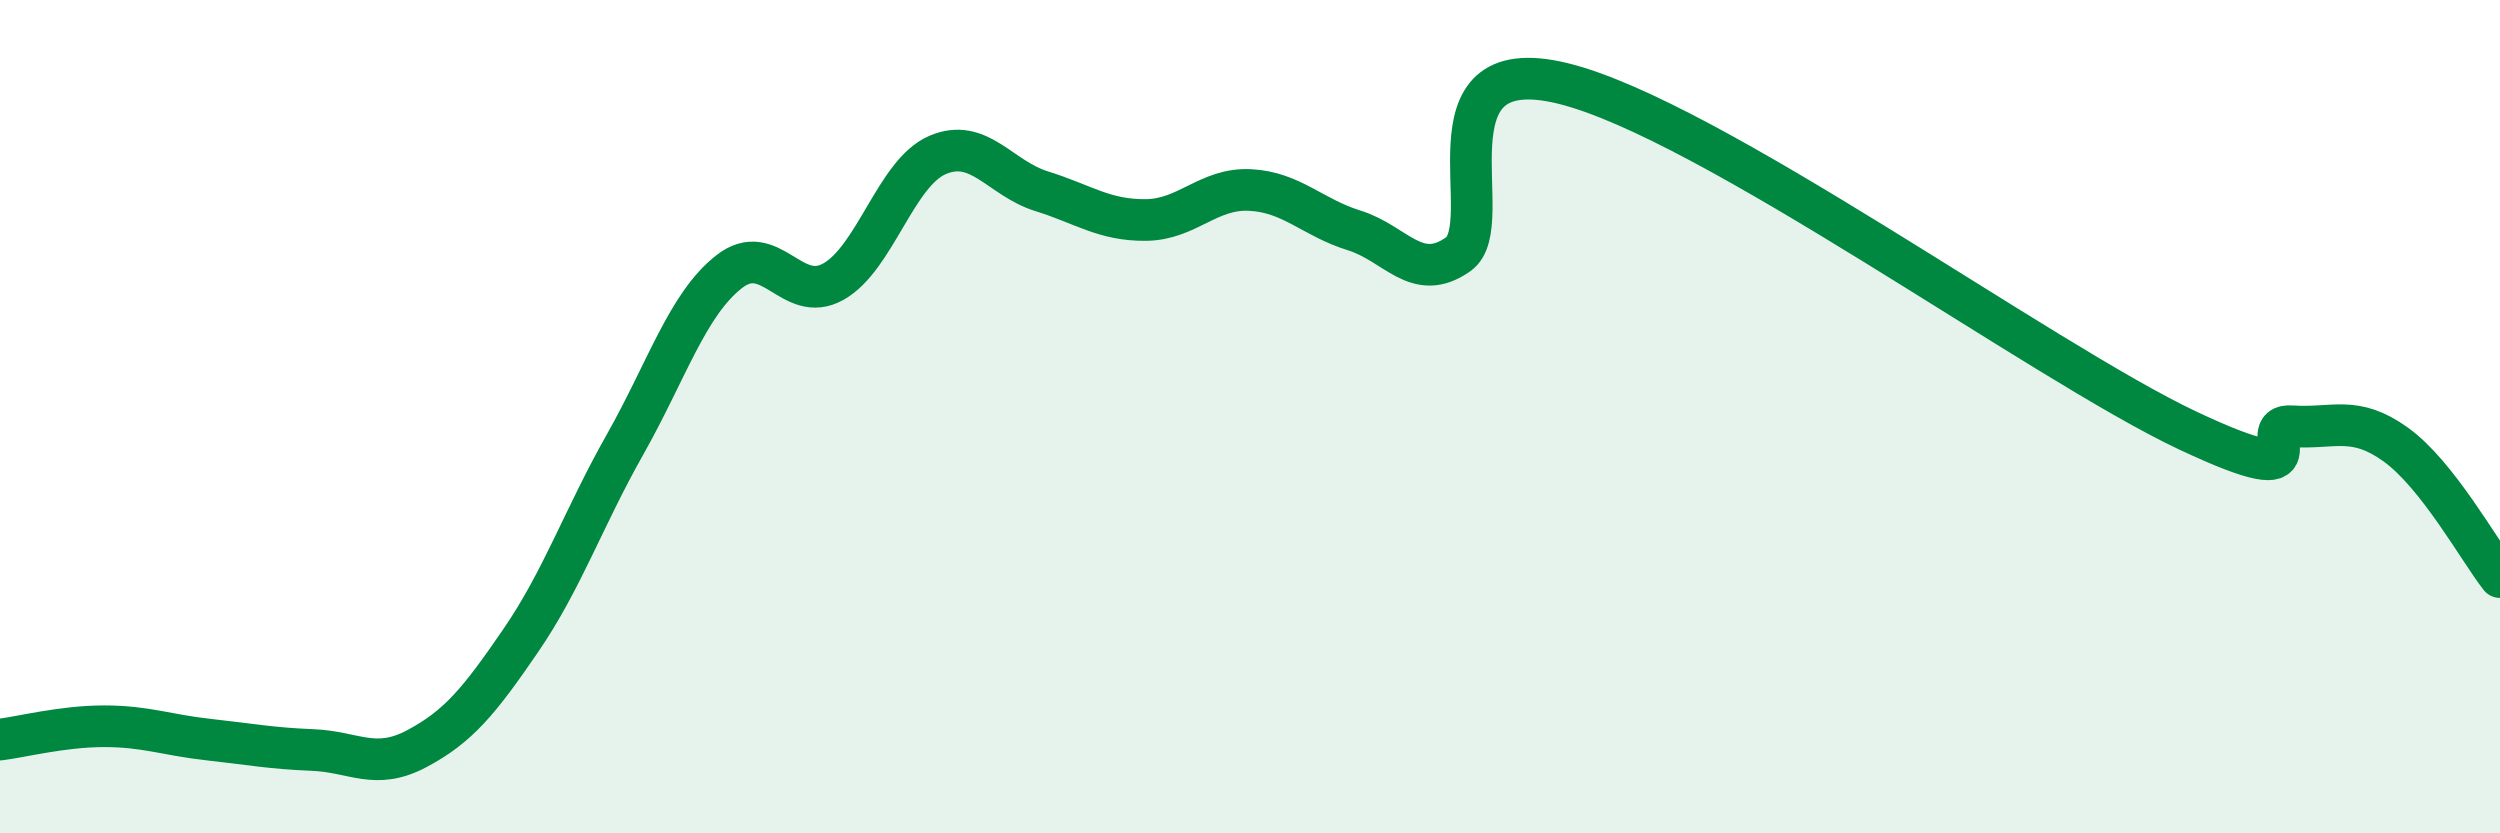 
    <svg width="60" height="20" viewBox="0 0 60 20" xmlns="http://www.w3.org/2000/svg">
      <path
        d="M 0,17.75 C 0.5,17.69 1.5,17.43 2.5,17.43 C 3.5,17.43 4,17.64 5,17.75 C 6,17.86 6.5,17.96 7.5,18 C 8.5,18.04 9,18.5 10,17.97 C 11,17.44 11.5,16.83 12.5,15.37 C 13.5,13.91 14,12.44 15,10.67 C 16,8.9 16.5,7.3 17.5,6.52 C 18.5,5.74 19,7.32 20,6.76 C 21,6.2 21.5,4.15 22.5,3.72 C 23.5,3.29 24,4.28 25,4.59 C 26,4.9 26.5,5.29 27.5,5.28 C 28.5,5.27 29,4.51 30,4.56 C 31,4.61 31.5,5.22 32.5,5.53 C 33.5,5.84 34,6.81 35,6.1 C 36,5.39 34,1.15 37.5,2 C 41,2.85 49,8.68 52.5,10.33 C 56,11.98 54,10.16 55,10.23 C 56,10.3 56.5,9.95 57.5,10.67 C 58.5,11.39 59.5,13.21 60,13.85L60 20L0 20Z"
        fill="#008740"
        opacity="0.1"
        stroke-linecap="round"
        stroke-linejoin="round"
      />
      <path
        d="M 0,17.75 C 0.5,17.69 1.5,17.43 2.5,17.43 C 3.5,17.43 4,17.64 5,17.75 C 6,17.86 6.5,17.96 7.5,18 C 8.5,18.04 9,18.5 10,17.97 C 11,17.44 11.5,16.83 12.5,15.37 C 13.5,13.91 14,12.44 15,10.67 C 16,8.9 16.5,7.3 17.5,6.52 C 18.5,5.74 19,7.32 20,6.76 C 21,6.2 21.5,4.15 22.5,3.72 C 23.5,3.29 24,4.28 25,4.59 C 26,4.9 26.5,5.29 27.5,5.28 C 28.5,5.27 29,4.51 30,4.56 C 31,4.61 31.5,5.22 32.5,5.53 C 33.5,5.84 34,6.81 35,6.1 C 36,5.39 34,1.15 37.5,2 C 41,2.85 49,8.68 52.5,10.33 C 56,11.98 54,10.16 55,10.23 C 56,10.3 56.5,9.95 57.5,10.67 C 58.5,11.39 59.5,13.21 60,13.85"
        stroke="#008740"
        stroke-width="1"
        fill="none"
        stroke-linecap="round"
        stroke-linejoin="round"
      />
    </svg>
  